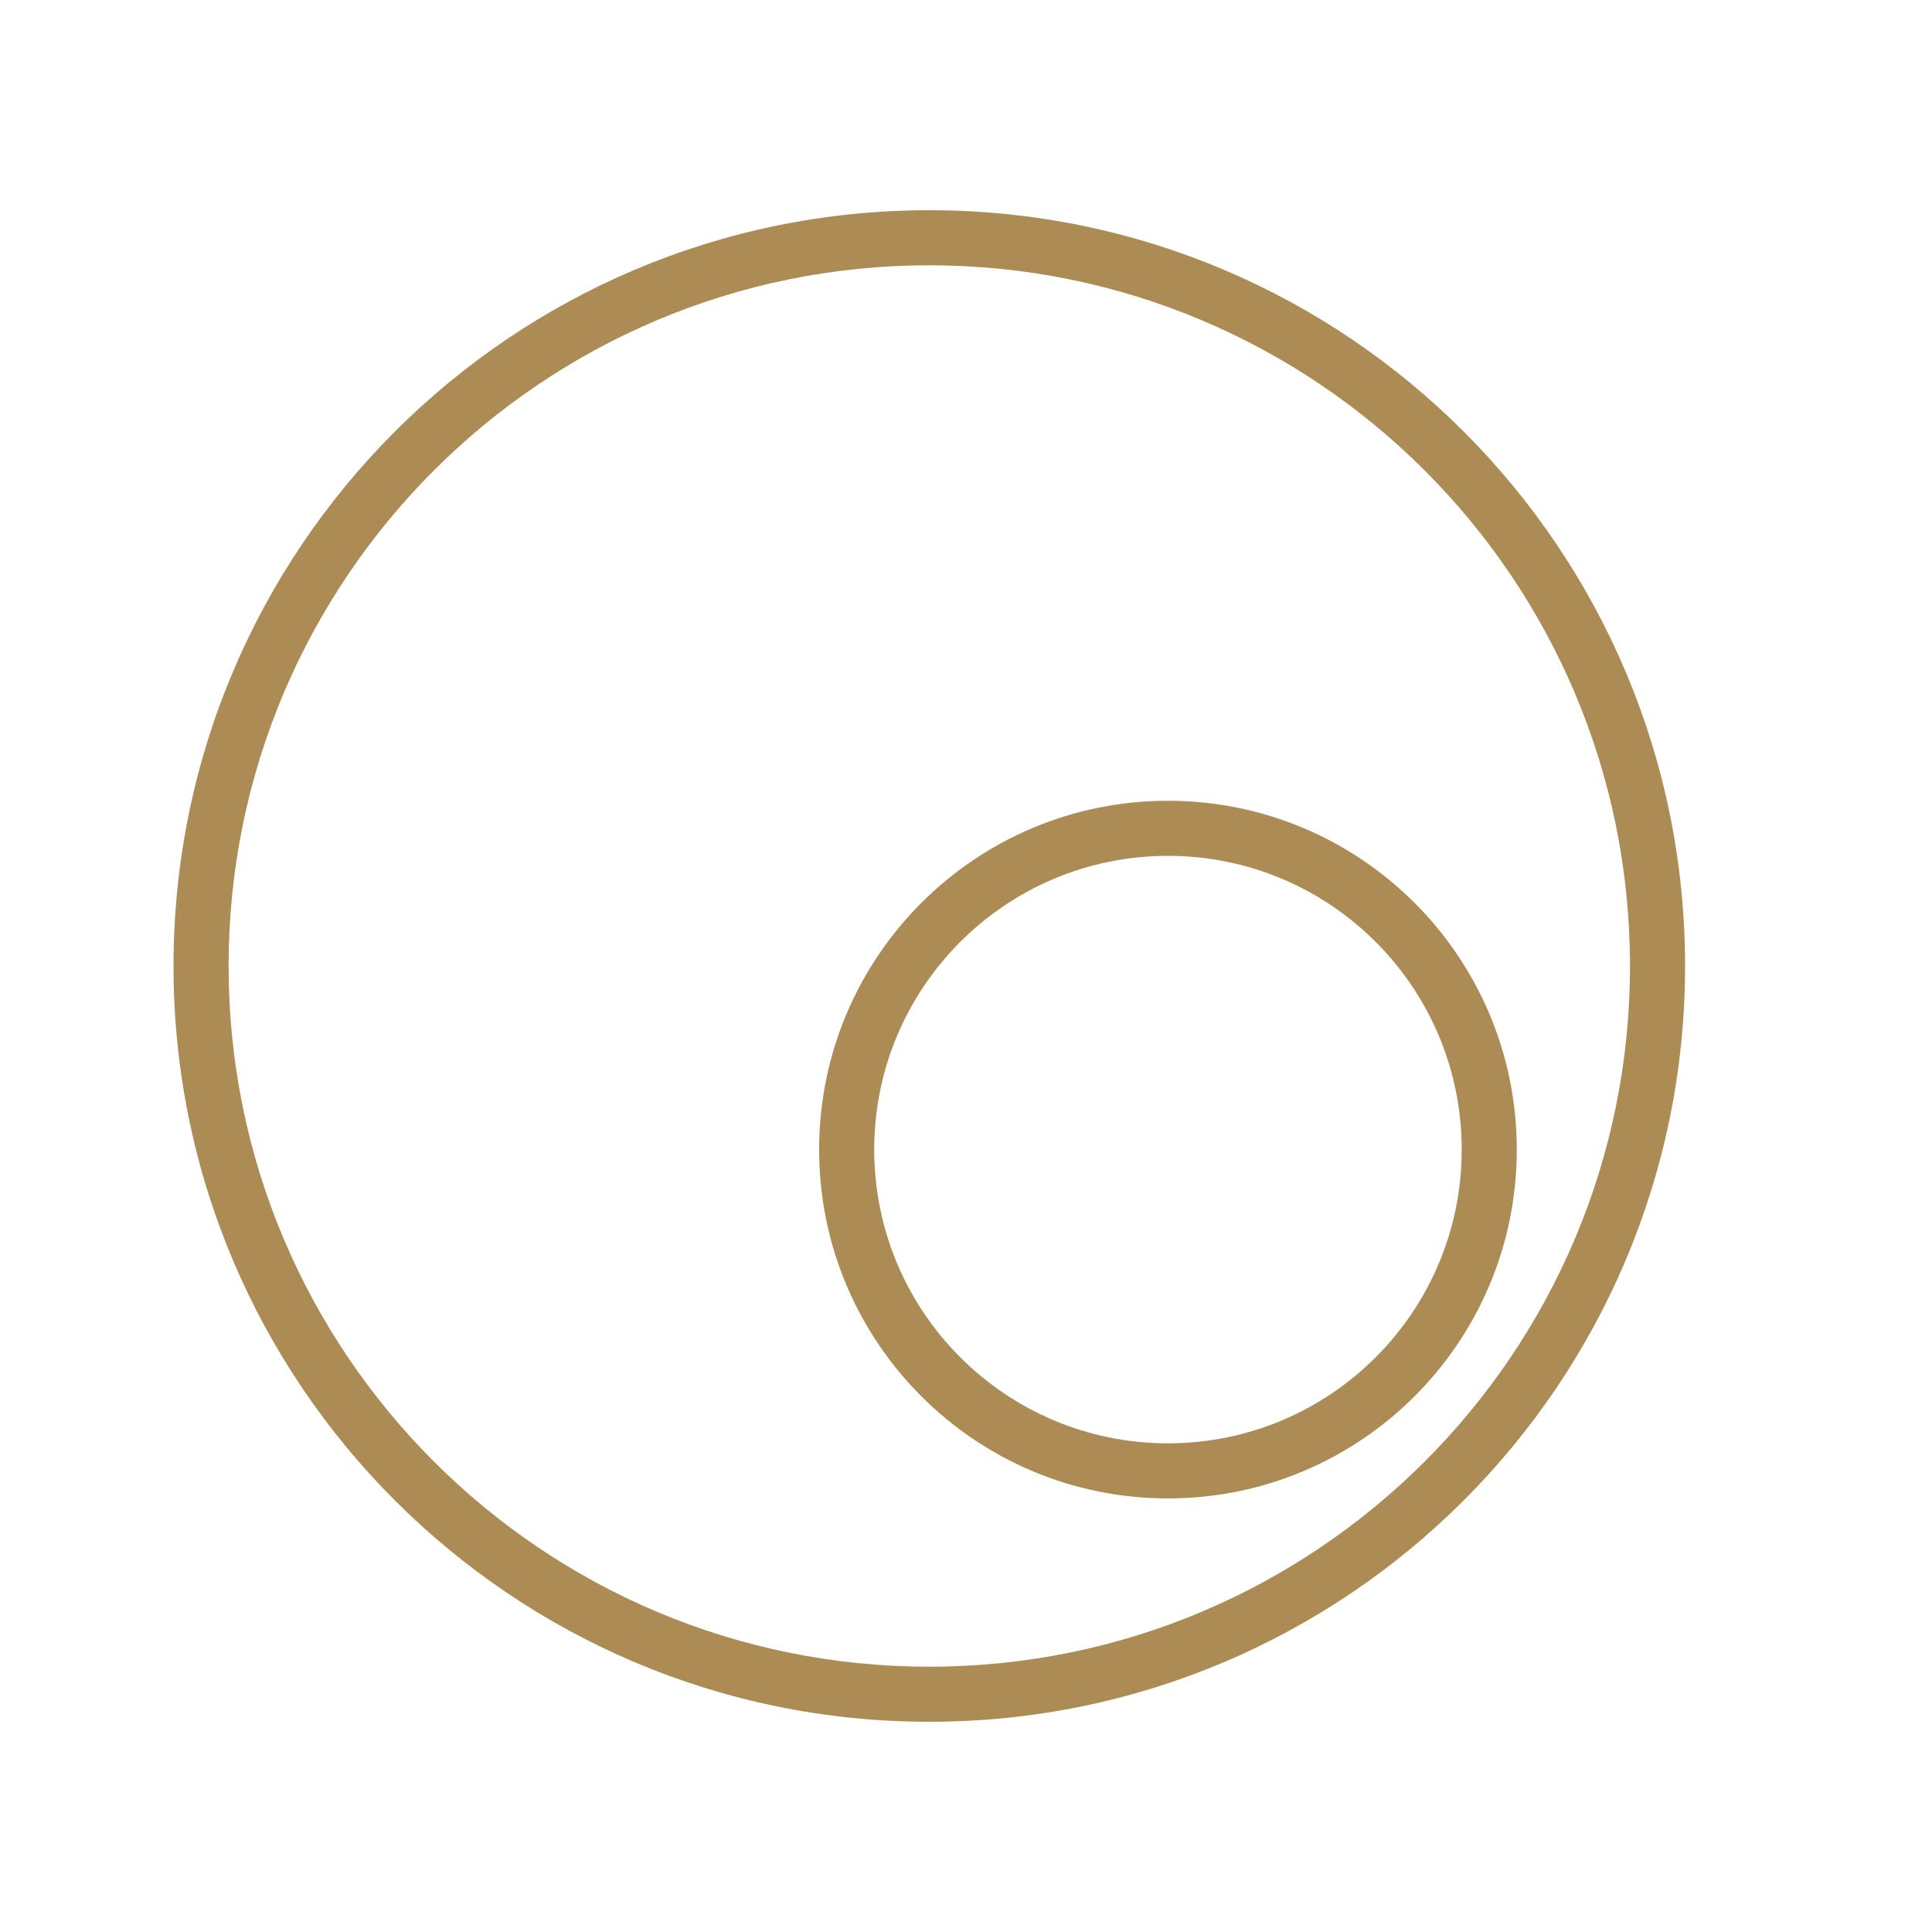 <?xml version="1.0" encoding="UTF-8"?> <svg xmlns="http://www.w3.org/2000/svg" width="579" height="579" viewBox="0 0 579 579" fill="none"><path d="M488.494 289.5C488.494 173.524 394.476 79.506 278.5 79.506C162.524 79.506 68.506 173.524 68.506 289.5C68.506 405.476 162.524 499.494 278.5 499.494V516C153.408 516 52 414.592 52 289.5C52 164.408 153.408 63 278.5 63C403.592 63 505 164.408 505 289.5C505 414.592 403.592 516 278.5 516V499.494C394.476 499.494 488.494 405.476 488.494 289.5Z" fill="#AC8B54"></path><path d="M438.059 344.52C438.059 295.901 398.645 256.488 350.026 256.488C301.407 256.488 261.994 295.901 261.994 344.52C261.994 393.139 301.407 432.553 350.026 432.553V449.059C292.291 449.059 245.488 402.255 245.488 344.52C245.488 286.785 292.291 239.982 350.026 239.982C407.761 239.982 454.565 286.785 454.565 344.52C454.565 402.255 407.761 449.059 350.026 449.059V432.553C398.645 432.553 438.059 393.139 438.059 344.52Z" fill="#AC8B54"></path></svg> 
